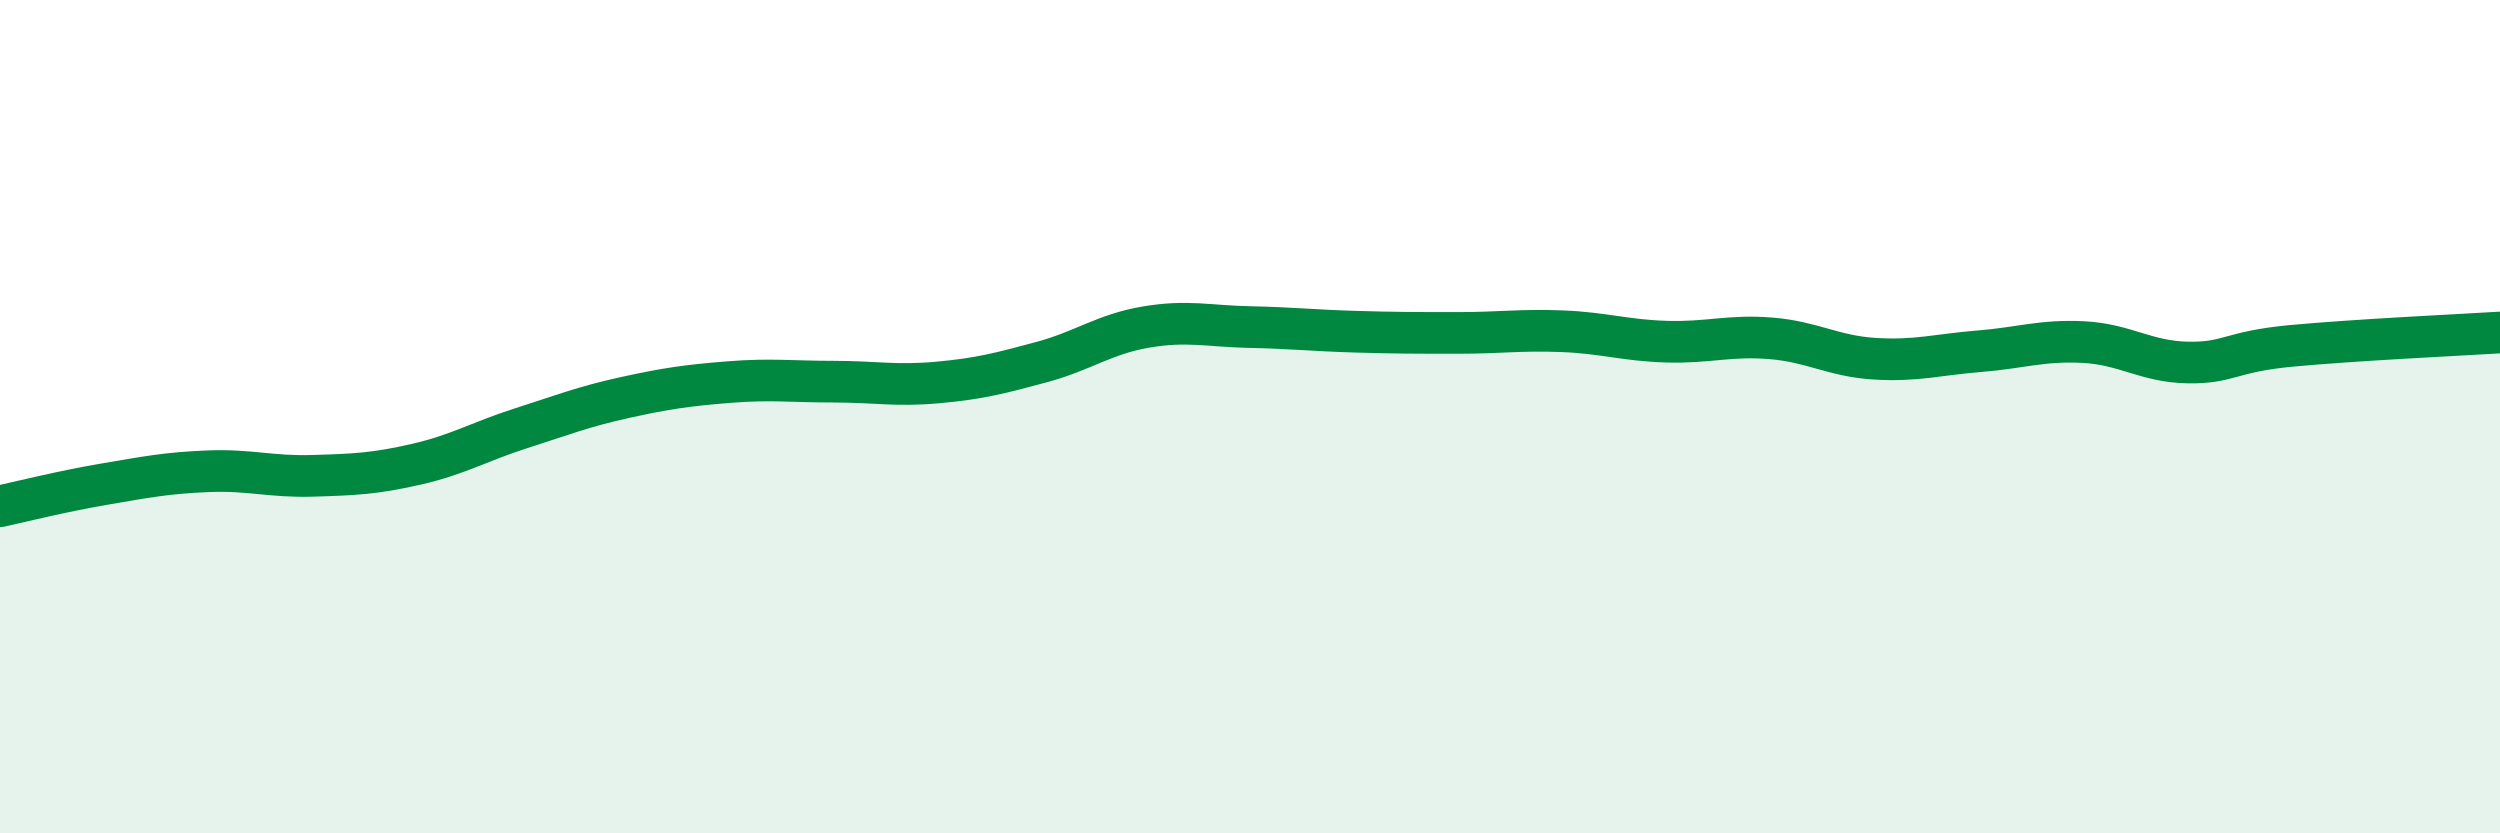 
    <svg width="60" height="20" viewBox="0 0 60 20" xmlns="http://www.w3.org/2000/svg">
      <path
        d="M 0,12.15 C 0.5,12.04 1.5,11.79 2.5,11.62 C 3.5,11.45 4,11.35 5,11.31 C 6,11.27 6.5,11.45 7.5,11.42 C 8.5,11.39 9,11.37 10,11.14 C 11,10.91 11.5,10.6 12.5,10.28 C 13.5,9.96 14,9.76 15,9.54 C 16,9.32 16.5,9.25 17.5,9.17 C 18.5,9.09 19,9.16 20,9.16 C 21,9.16 21.5,9.27 22.5,9.18 C 23.5,9.09 24,8.96 25,8.69 C 26,8.42 26.5,8.02 27.5,7.85 C 28.5,7.68 29,7.83 30,7.85 C 31,7.87 31.5,7.93 32.5,7.96 C 33.5,7.99 34,7.99 35,7.99 C 36,7.99 36.5,7.91 37.5,7.95 C 38.5,7.99 39,8.17 40,8.2 C 41,8.23 41.5,8.04 42.5,8.12 C 43.5,8.2 44,8.55 45,8.61 C 46,8.67 46.5,8.51 47.5,8.43 C 48.5,8.35 49,8.16 50,8.21 C 51,8.26 51.5,8.68 52.5,8.7 C 53.5,8.72 53.5,8.44 55,8.3 C 56.5,8.16 59,8.04 60,7.98L60 20L0 20Z"
        fill="#008740"
        opacity="0.1"
        stroke-linecap="round"
        stroke-linejoin="round"
      />
      <path
        d="M 0,12.15 C 0.5,12.04 1.5,11.79 2.5,11.62 C 3.5,11.45 4,11.35 5,11.31 C 6,11.27 6.5,11.45 7.5,11.42 C 8.5,11.39 9,11.37 10,11.14 C 11,10.91 11.5,10.6 12.5,10.28 C 13.5,9.96 14,9.76 15,9.54 C 16,9.32 16.5,9.25 17.5,9.17 C 18.5,9.09 19,9.16 20,9.16 C 21,9.16 21.5,9.27 22.5,9.18 C 23.5,9.09 24,8.96 25,8.69 C 26,8.42 26.5,8.02 27.5,7.85 C 28.5,7.68 29,7.83 30,7.85 C 31,7.87 31.5,7.93 32.5,7.96 C 33.5,7.99 34,7.99 35,7.99 C 36,7.99 36.5,7.91 37.5,7.95 C 38.5,7.99 39,8.17 40,8.2 C 41,8.23 41.5,8.04 42.5,8.12 C 43.5,8.2 44,8.55 45,8.61 C 46,8.67 46.5,8.51 47.5,8.43 C 48.5,8.35 49,8.16 50,8.21 C 51,8.26 51.5,8.68 52.5,8.7 C 53.5,8.72 53.5,8.44 55,8.3 C 56.5,8.16 59,8.04 60,7.98"
        stroke="#008740"
        stroke-width="1"
        fill="none"
        stroke-linecap="round"
        stroke-linejoin="round"
      />
    </svg>
  